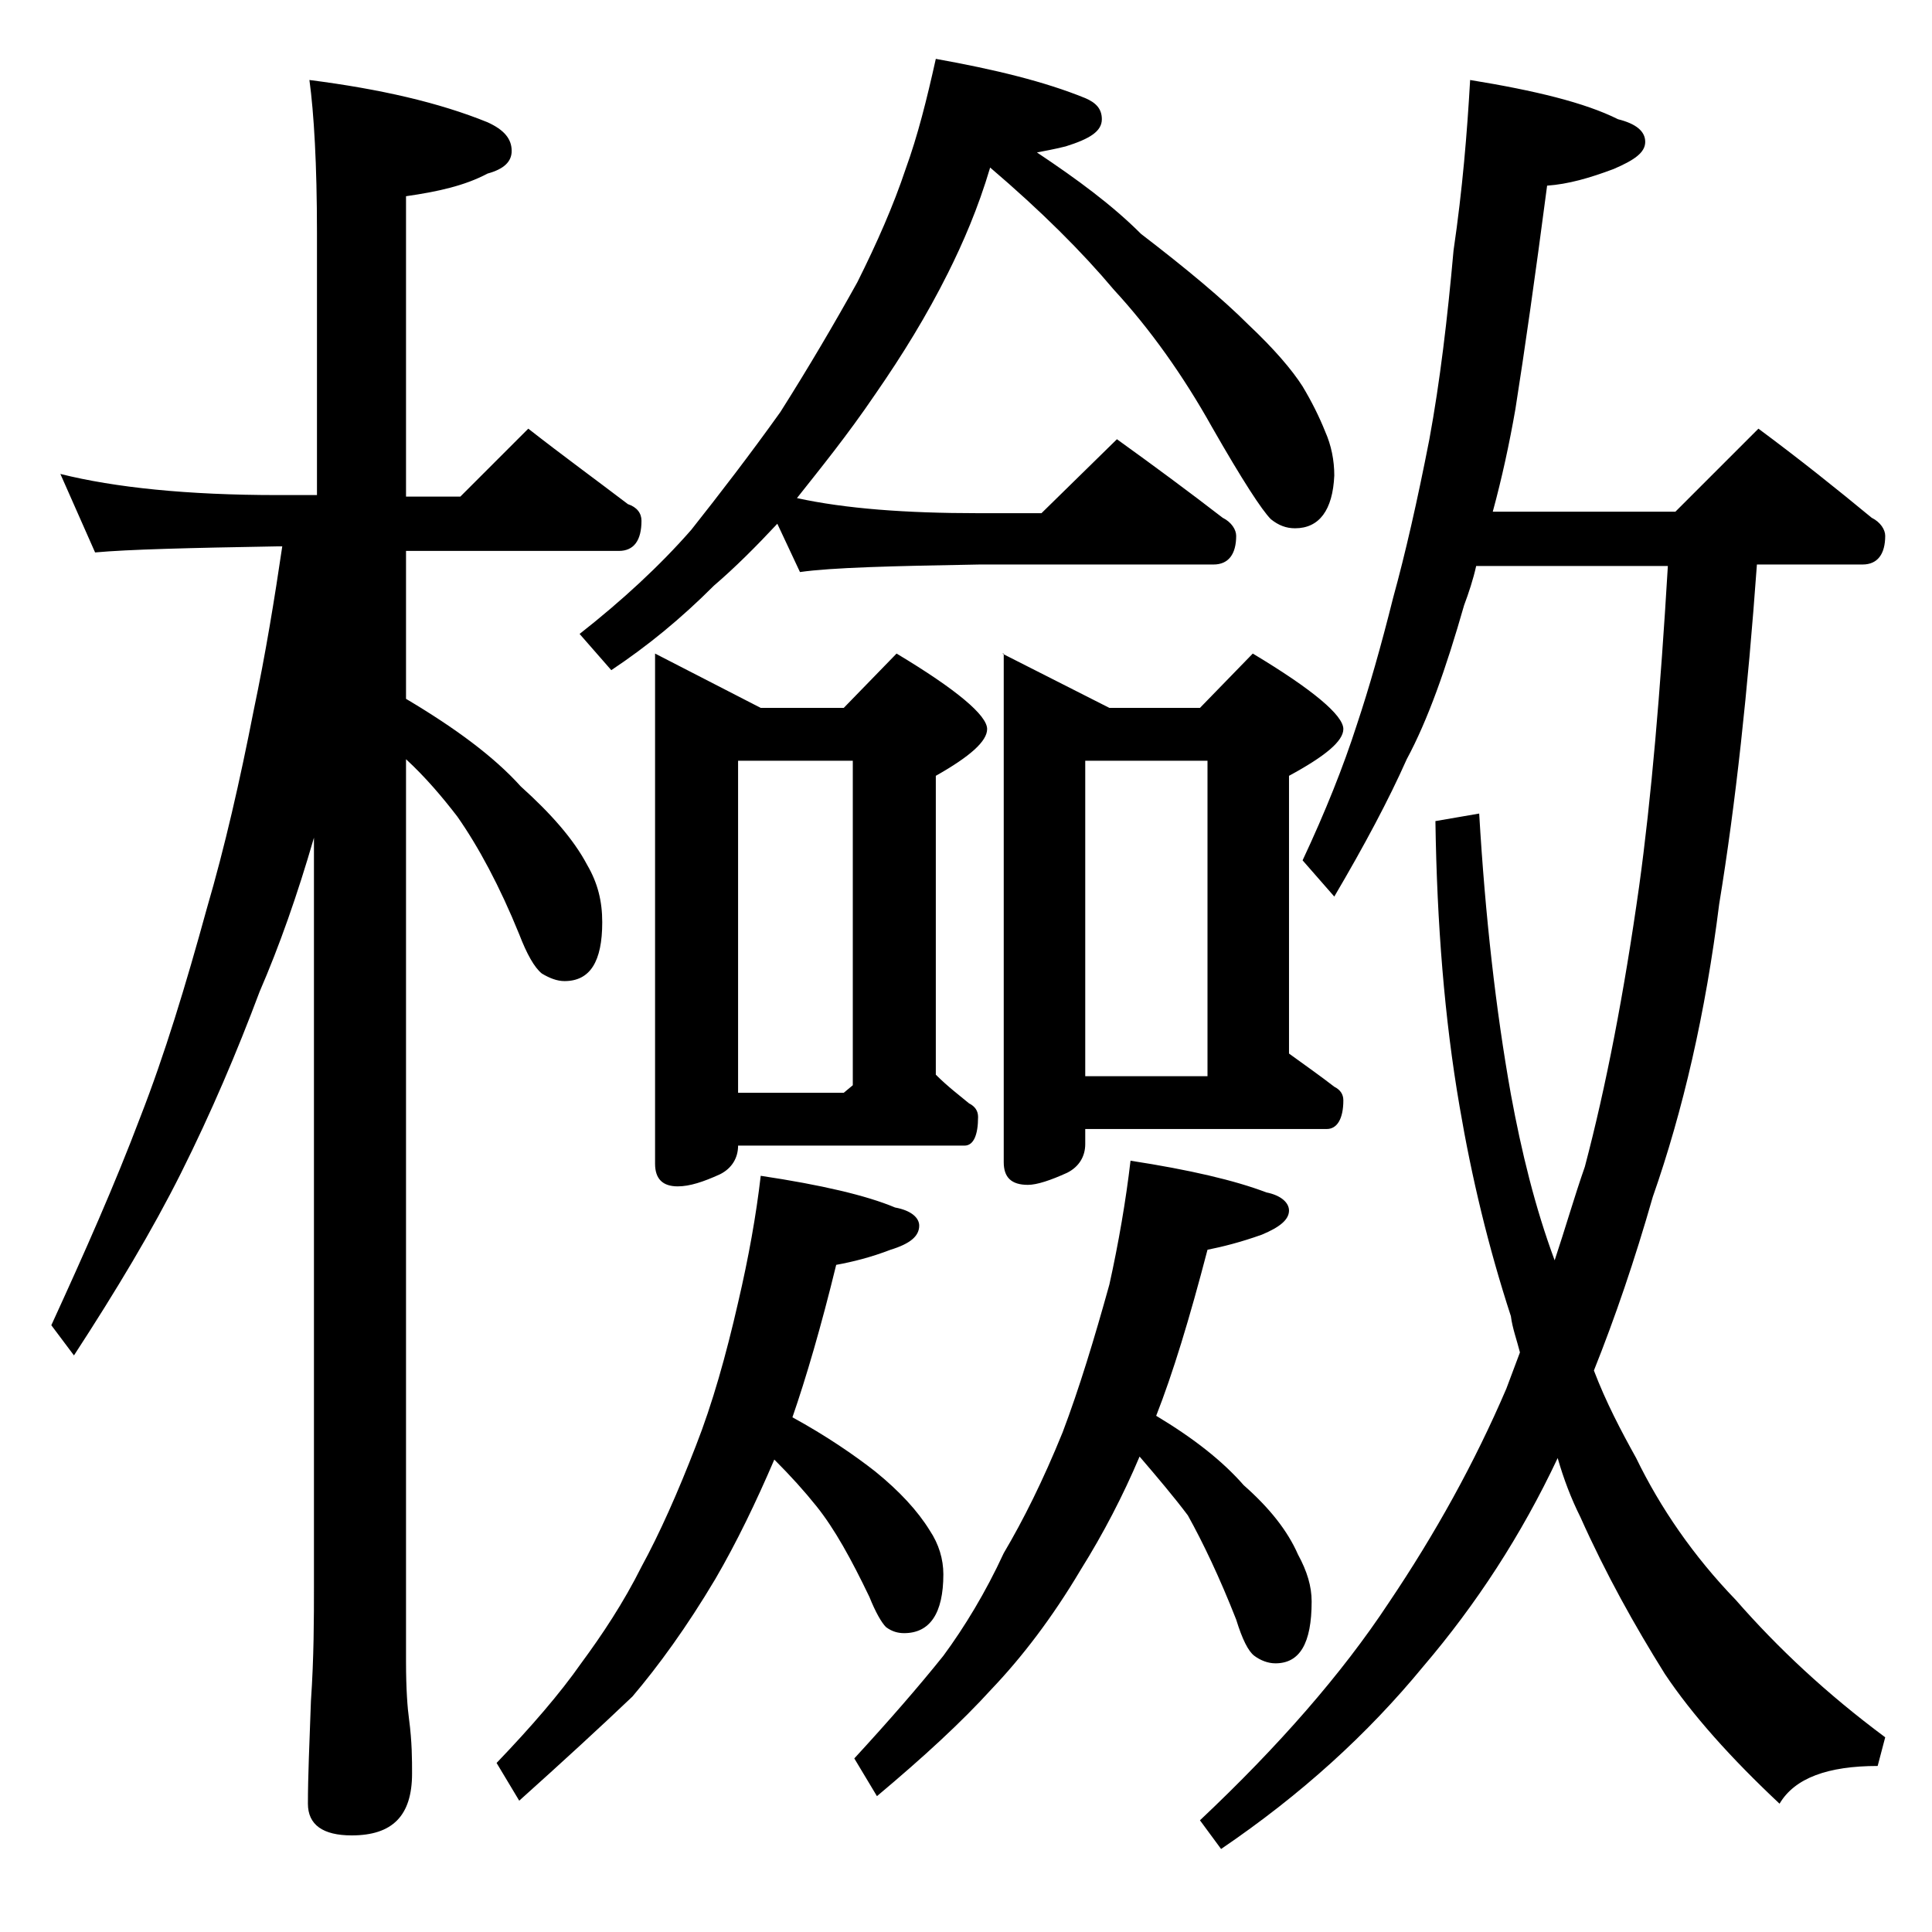 <?xml version="1.0" encoding="utf-8"?>
<!-- Generator: Adobe Illustrator 18.0.0, SVG Export Plug-In . SVG Version: 6.00 Build 0)  -->
<!DOCTYPE svg PUBLIC "-//W3C//DTD SVG 1.1//EN" "http://www.w3.org/Graphics/SVG/1.1/DTD/svg11.dtd">
<svg version="1.1" id="Layer_1" xmlns="http://www.w3.org/2000/svg" xmlns:xlink="http://www.w3.org/1999/xlink" x="0px" y="0px"
	 viewBox="0 0 128 128" enable-background="new 0 0 128 128" xml:space="preserve">
<path d="M4,31.4c3.6,0.9,8.4,1.4,14.4,1.4H21V15.4c0-4.5-0.2-7.9-0.5-10.1c4.7,0.6,8.6,1.5,11.8,2.8c1.1,0.5,1.6,1.1,1.6,1.9
	c0,0.7-0.5,1.2-1.6,1.5c-1.5,0.8-3.3,1.2-5.4,1.5v19.9h3.6l4.5-4.5c2.3,1.8,4.5,3.4,6.6,5c0.6,0.2,0.9,0.6,0.9,1.1
	c0,1.3-0.5,2-1.5,2H26.9v9.8c3.2,1.9,5.8,3.8,7.6,5.8c2,1.8,3.5,3.5,4.4,5.2c0.7,1.2,1,2.4,1,3.8c0,2.6-0.8,3.9-2.5,3.9
	c-0.5,0-1-0.2-1.5-0.5c-0.5-0.4-1-1.3-1.5-2.6c-1.3-3.2-2.7-5.8-4.1-7.8c-1-1.3-2.1-2.6-3.4-3.8v59.8c0,1.8,0.1,3.1,0.2,3.8
	c0.2,1.5,0.2,2.7,0.2,3.6c0,2.8-1.3,4.1-4,4.1c-1.9,0-2.9-0.7-2.9-2.1c0-1.8,0.1-4,0.2-6.8c0.2-2.9,0.2-5.5,0.2-7.6V55.5
	c-1.1,3.8-2.3,7.2-3.6,10.2c-1.5,4-3.2,8-5.2,12c-1.9,3.8-4.3,7.8-7.1,12.1l-1.5-2c2.2-4.8,4.2-9.3,5.9-13.8c1.6-4.1,3-8.7,4.4-13.8
	c1.2-4.1,2.2-8.5,3.1-13.1c0.8-3.8,1.4-7.5,1.9-10.9h-0.4c-5.8,0.1-9.8,0.2-12,0.4L4,31.4z M50.4,77.9c4,0.6,7,1.3,8.9,2.1
	c1.1,0.2,1.6,0.7,1.6,1.2c0,0.7-0.6,1.2-1.9,1.6c-1.3,0.5-2.5,0.8-3.6,1c-1,4.1-2,7.5-2.9,10.1c2.2,1.2,4.1,2.5,5.5,3.6
	c1.6,1.3,2.8,2.6,3.6,3.9c0.6,0.9,0.9,1.9,0.9,2.9c0,2.6-0.9,3.9-2.6,3.9c-0.4,0-0.8-0.1-1.2-0.4c-0.3-0.3-0.7-1-1.1-2
	c-1.2-2.5-2.3-4.5-3.5-6c-0.8-1-1.7-2-2.8-3.1c-1.2,2.8-2.5,5.5-3.9,7.9c-1.9,3.2-3.8,5.8-5.5,7.8c-2.1,2-4.6,4.3-7.5,6.9l-1.5-2.5
	c2.3-2.4,4.2-4.6,5.6-6.6c1.4-1.9,2.8-4,4-6.4c1.2-2.2,2.4-4.9,3.6-8c1.1-2.8,2-6,2.8-9.5C49.6,83.3,50.1,80.5,50.4,77.9z M62,3.9
	c3.9,0.7,7.2,1.5,9.9,2.6C72.6,6.8,73,7.2,73,7.9c0,0.8-0.8,1.3-2.4,1.8c-0.8,0.2-1.4,0.3-1.9,0.4c2.7,1.8,5,3.5,6.9,5.4
	c3,2.3,5.4,4.3,7.1,6c1.7,1.6,2.9,3,3.6,4.1c0.6,1,1.1,2,1.5,3c0.4,0.9,0.6,1.9,0.6,2.9c-0.1,2.3-1,3.5-2.6,3.5
	c-0.6,0-1.1-0.2-1.6-0.6c-0.6-0.6-1.9-2.6-3.9-6.1c-1.9-3.4-4.1-6.5-6.5-9.1c-2.1-2.5-4.8-5.2-8.2-8.1c-0.8,2.7-1.8,5-2.8,7
	c-1.4,2.8-3,5.4-4.8,8c-1.9,2.8-3.7,5-5.2,6.9c3.2,0.7,7.2,1,12,1H69l5-4.9c2.5,1.8,4.8,3.5,7,5.2c0.6,0.3,0.9,0.8,0.9,1.2
	c0,1.2-0.5,1.9-1.5,1.9H64.9c-5.8,0.1-9.8,0.2-11.9,0.5l-1.5-3.2c-1.4,1.5-2.8,2.9-4.2,4.1c-2.2,2.2-4.4,4-6.8,5.6l-2.1-2.4
	c2.8-2.2,5.3-4.5,7.4-6.9c1.9-2.4,3.9-5,5.9-7.8c1.9-3,3.6-5.9,5.1-8.6c1.3-2.6,2.4-5.1,3.2-7.5C60.8,9,61.4,6.6,62,3.9z M43.4,43.3
	l7,3.6h5.5l3.5-3.6c4,2.4,6,4.1,6,5c0,0.8-1.1,1.8-3.4,3.1v19.8c0.8,0.8,1.6,1.4,2.2,1.9c0.4,0.2,0.6,0.5,0.6,0.9
	c0,1.2-0.3,1.9-0.9,1.9H48.9c0,0.8-0.4,1.5-1.2,1.9c-1.1,0.5-2,0.8-2.8,0.8c-1,0-1.5-0.5-1.5-1.5V43.3z M48.9,72.4h7l0.6-0.5V50.4
	h-7.6V72.4z M74.9,76.9c3.9,0.6,6.9,1.3,9,2.1c1,0.2,1.5,0.7,1.5,1.2c0,0.6-0.6,1.1-1.8,1.6c-1.4,0.5-2.6,0.8-3.6,1
	c-1.2,4.6-2.3,8.2-3.4,11c2.5,1.5,4.4,3,5.8,4.6c1.7,1.5,2.9,3,3.6,4.6c0.6,1.1,0.9,2.1,0.9,3.1c0,2.8-0.8,4.1-2.4,4.1
	c-0.5,0-1-0.2-1.4-0.5c-0.4-0.3-0.8-1.1-1.2-2.4c-1.1-2.8-2.2-5.1-3.2-6.9c-0.9-1.2-2-2.5-3.2-3.9c-1.1,2.6-2.4,5.1-3.9,7.5
	c-1.9,3.2-3.9,5.8-5.9,7.9c-2,2.2-4.5,4.5-7.6,7.1l-1.5-2.5c2.3-2.5,4.3-4.8,5.9-6.8c1.4-1.9,2.8-4.2,4-6.8c1.3-2.2,2.6-4.8,3.9-8
	c1.1-2.9,2.1-6.2,3.1-9.8C74.1,82.4,74.6,79.5,74.9,76.9z M66.4,43.3l7.1,3.6h6l3.5-3.6c4,2.4,6,4.1,6,5c0,0.8-1.2,1.8-3.6,3.1v18.4
	c1.1,0.8,2.1,1.5,3,2.2c0.4,0.2,0.6,0.5,0.6,0.9c0,1.2-0.4,1.9-1.1,1.9h-16v1c0,0.8-0.4,1.5-1.2,1.9c-1.1,0.5-2,0.8-2.6,0.8
	c-1.1,0-1.6-0.5-1.6-1.5V43.3z M71.9,71.3H80V50.4h-8.1V71.3z M97.4,5.3c4.3,0.7,7.6,1.5,9.8,2.6c1.2,0.3,1.8,0.8,1.8,1.5
	c0,0.7-0.7,1.2-2.1,1.8c-1.6,0.6-3,1-4.4,1.1c-0.8,6.1-1.5,11-2.1,14.8c-0.4,2.3-0.9,4.6-1.5,6.8H111l5.5-5.5c2.7,2,5.2,4,7.5,5.9
	c0.6,0.3,0.9,0.8,0.9,1.2c0,1.2-0.5,1.9-1.5,1.9h-7c-0.6,8.3-1.4,15.8-2.5,22.5c-0.9,7.2-2.4,13.7-4.4,19.4c-1.2,4.2-2.5,8-3.9,11.5
	c0.8,2.1,1.8,4,2.8,5.8c1.6,3.3,3.8,6.5,6.6,9.4c2.8,3.2,6,6.2,9.9,9.1l-0.5,1.9c-3.3,0-5.5,0.8-6.5,2.5c-3.2-3-5.8-5.9-7.6-8.6
	c-2-3.2-3.9-6.6-5.6-10.4c-0.6-1.2-1.1-2.5-1.5-3.9c-2.4,5.1-5.4,9.7-8.9,13.8c-3.7,4.5-8.1,8.5-13.4,12.1l-1.4-1.9
	c5.2-4.9,9.4-9.7,12.5-14.4c3.1-4.6,5.7-9.3,7.8-14.2c0.3-0.8,0.6-1.6,0.9-2.4c-0.2-0.8-0.5-1.6-0.6-2.4c-1.5-4.6-2.6-9.2-3.4-13.9
	c-1-5.8-1.5-12.1-1.6-18.9l2.9-0.5c0.4,6.8,1.1,13,2.1,18.6c0.7,3.8,1.6,7.5,2.9,11c0.7-2.1,1.3-4.2,2-6.2
	c1.4-5.3,2.6-11.5,3.6-18.6c0.8-5.8,1.4-12.8,1.9-21.2H97.8c-0.2,0.9-0.5,1.8-0.8,2.6c-1.2,4.2-2.4,7.6-3.8,10.2
	c-1.2,2.7-2.8,5.7-4.8,9.1l-2.1-2.4c1.5-3.2,2.7-6.2,3.6-9c0.8-2.4,1.6-5.2,2.4-8.4c0.8-2.9,1.6-6.4,2.4-10.5
	c0.7-3.8,1.2-8,1.6-12.5C96.9,12.5,97.2,8.8,97.4,5.3z"/>
</svg>
